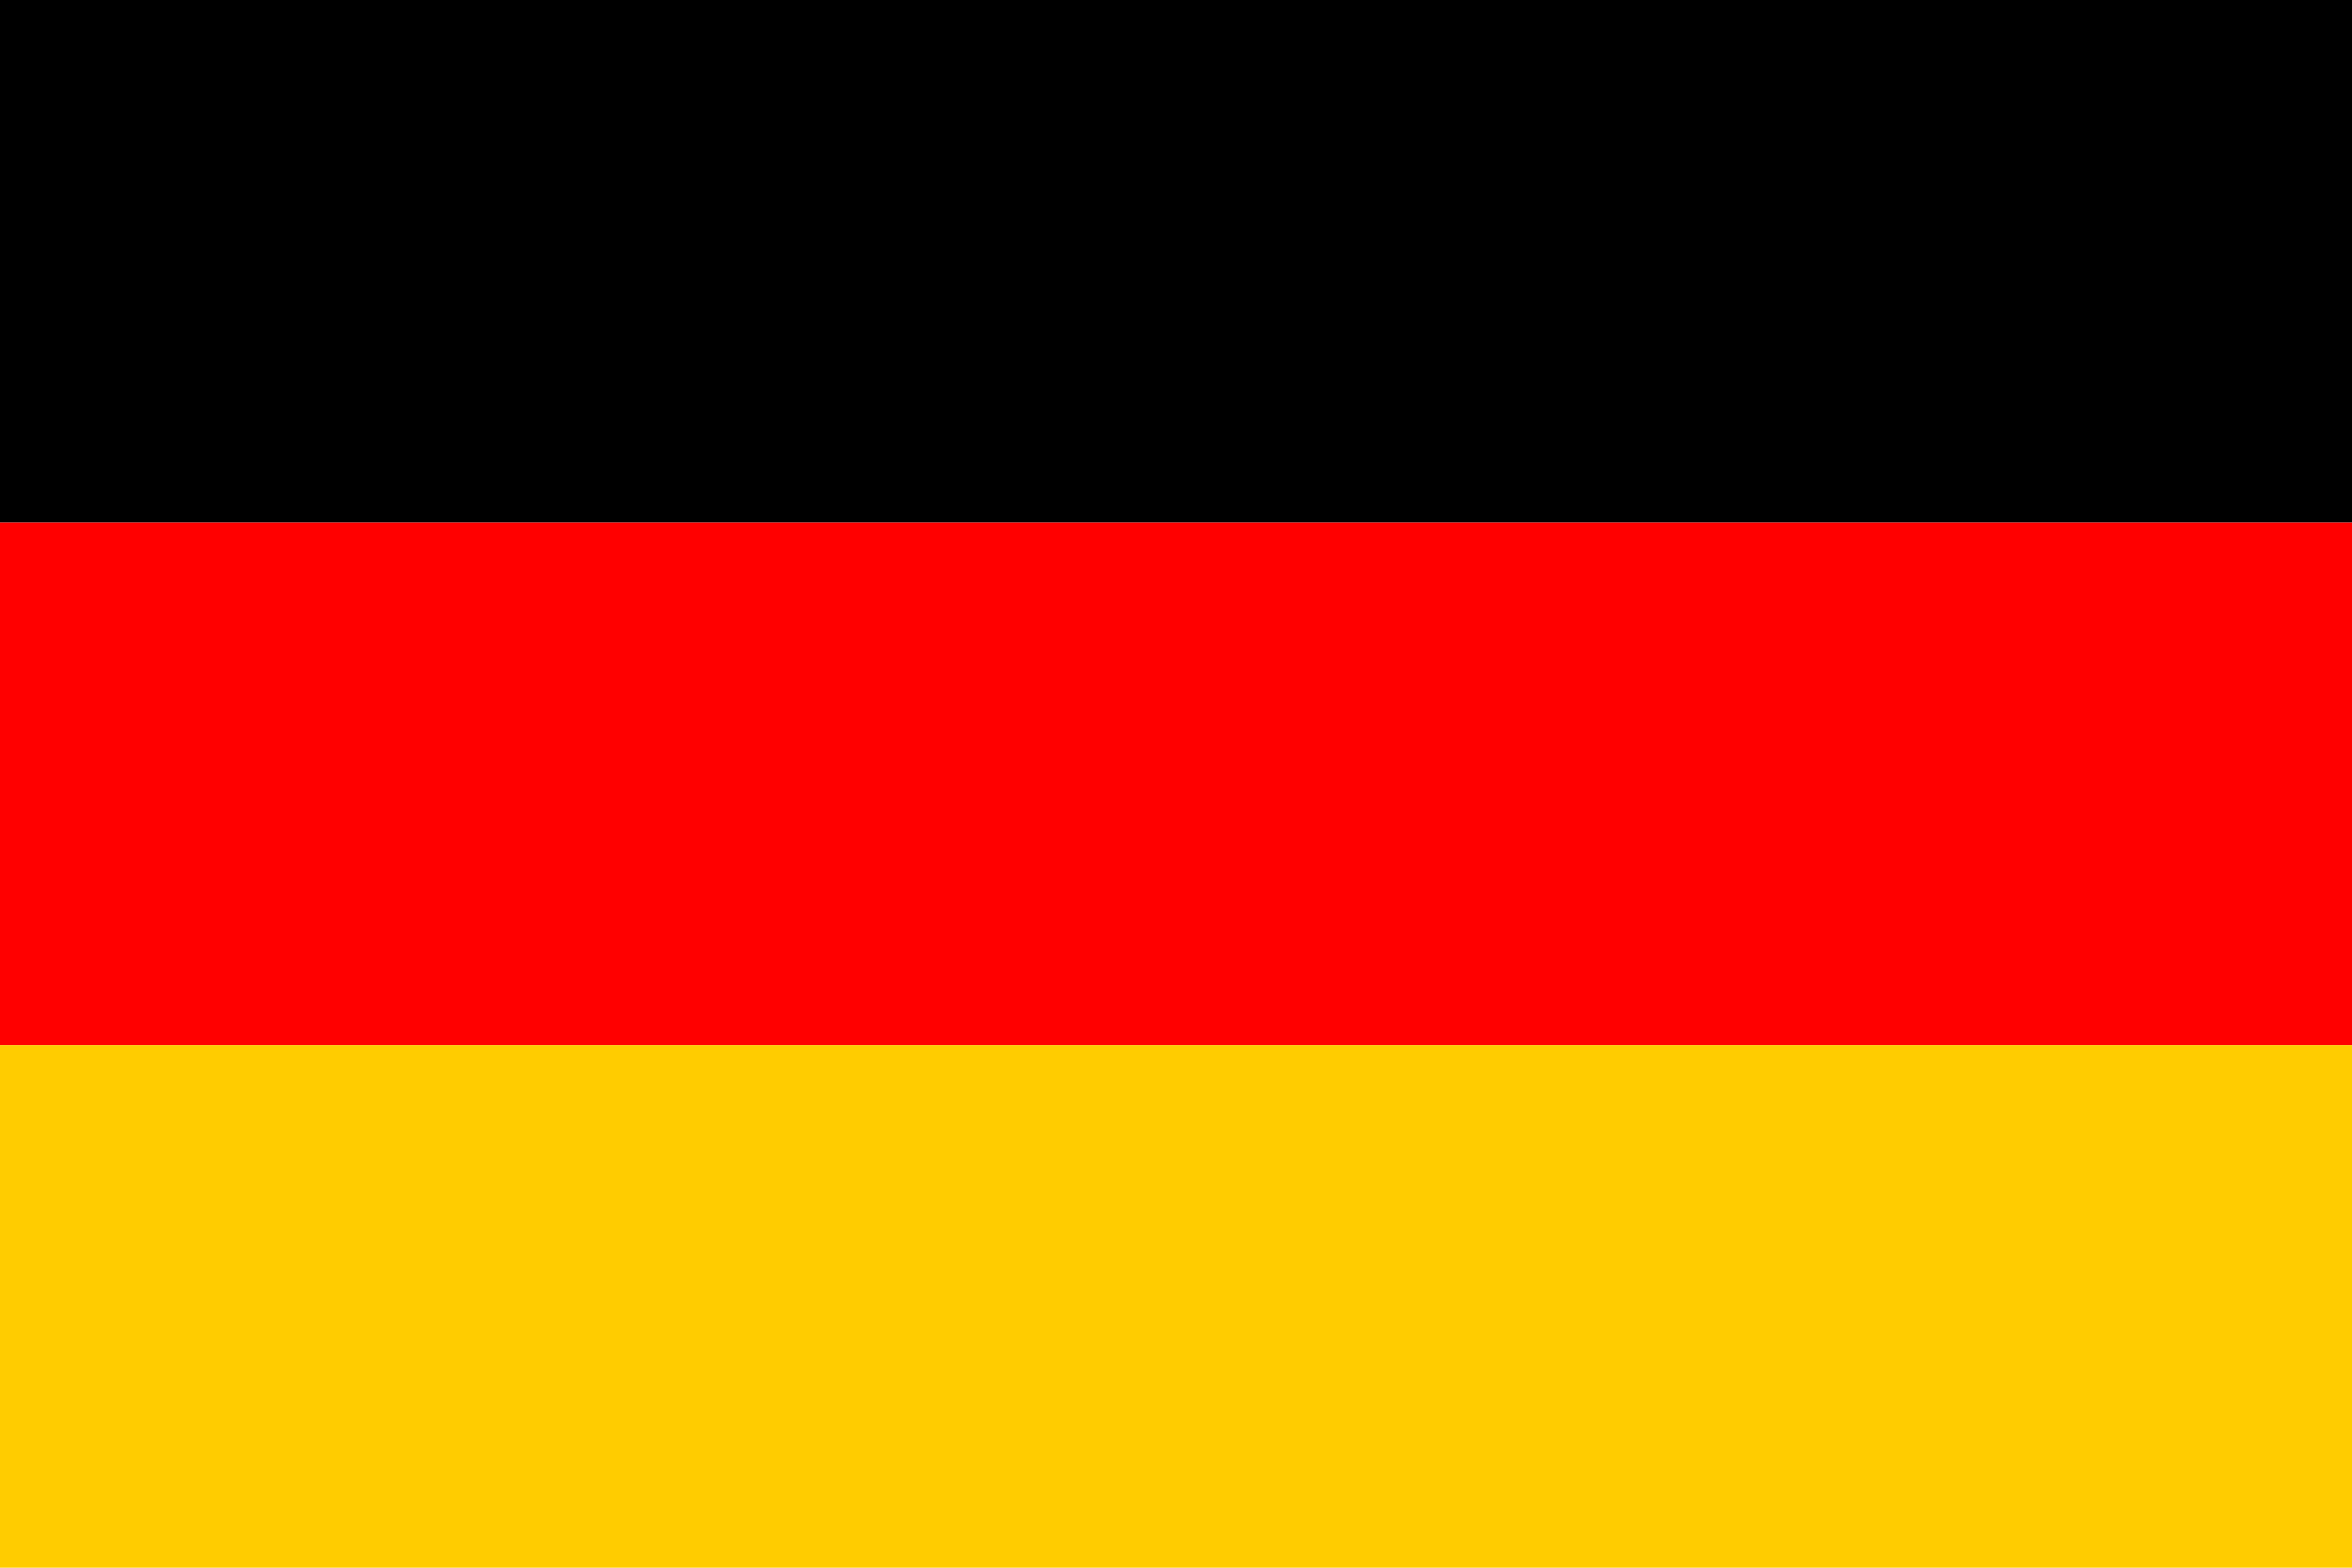<?xml version="1.0" encoding="utf-8" ?>
<svg baseProfile="full" height="200px" version="1.1" width="300px" xmlns="http://www.w3.org/2000/svg" xmlns:ev="http://www.w3.org/2001/xml-events" xmlns:xlink="http://www.w3.org/1999/xlink"><defs /><rect fill="black" height="66.667" width="300px" x="0" y="0.0" /><rect fill="red" height="66.667" width="300px" x="0" y="66.667" /><rect fill="#FFCC00" height="66.667" width="300px" x="0" y="133.333" /></svg>